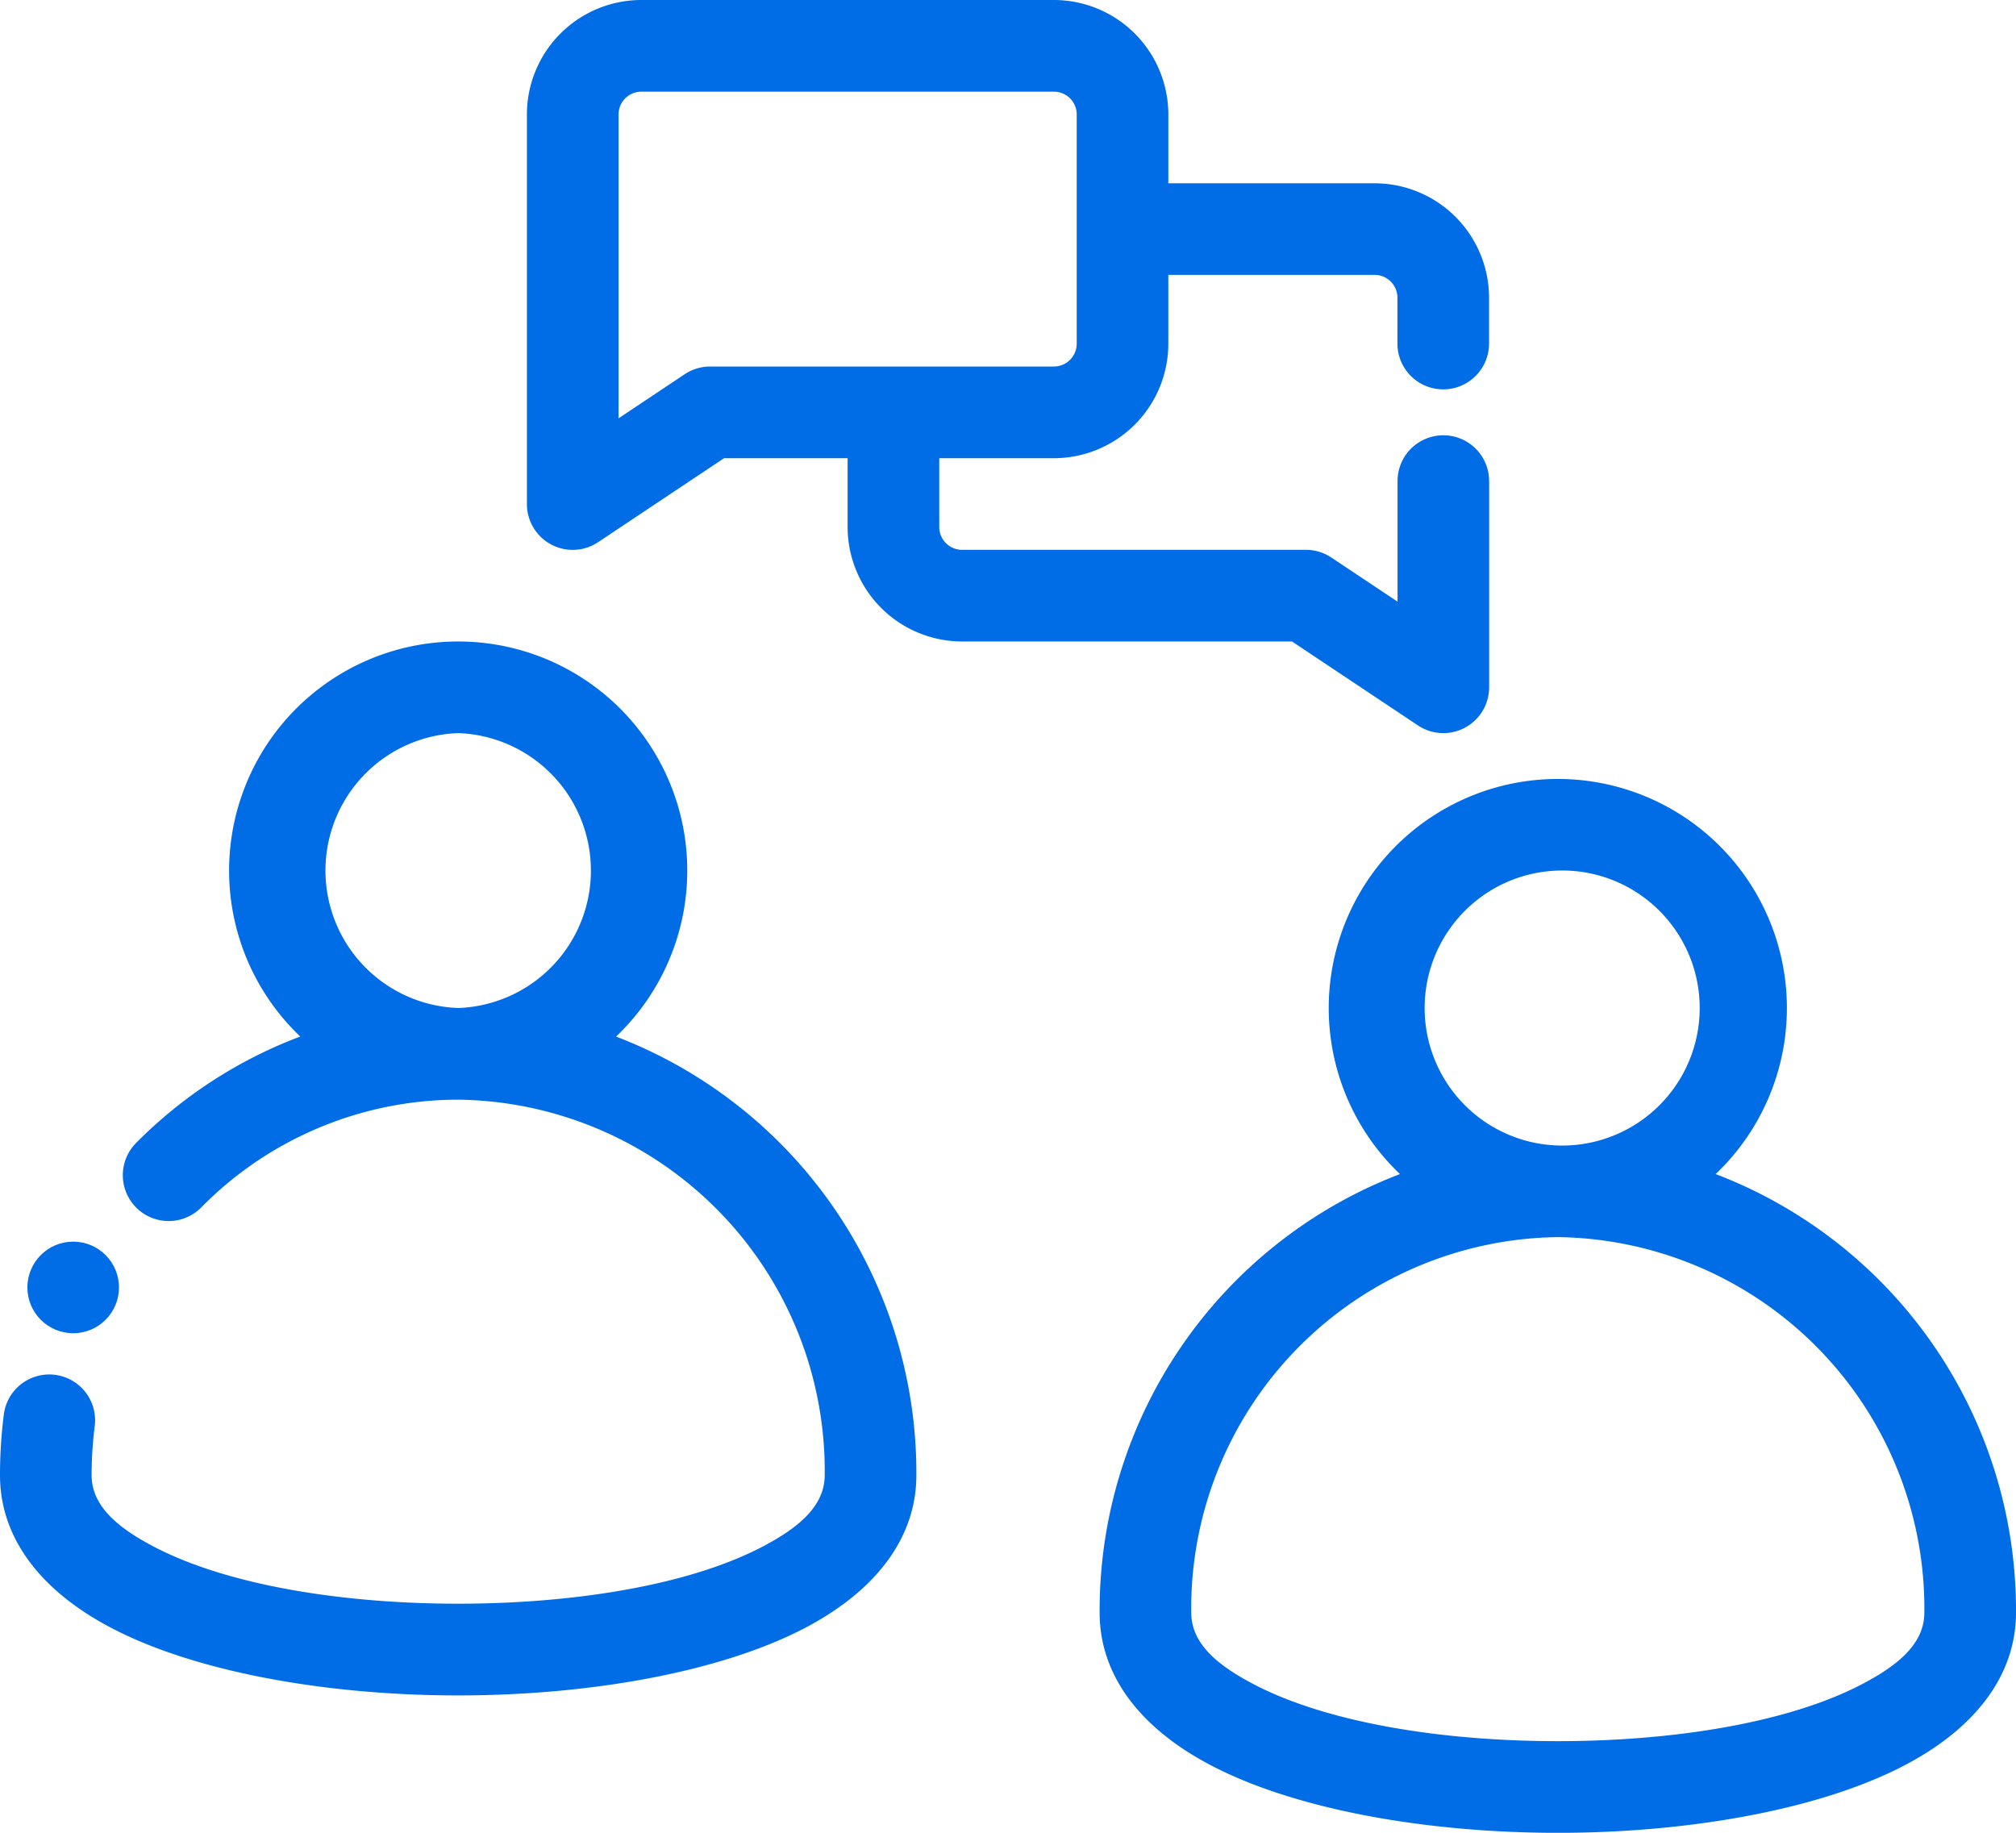 <svg xmlns="http://www.w3.org/2000/svg" width="95.924" height="87.203" viewBox="0 0 95.924 87.203">
  <g id="Group_26848" data-name="Group 26848" transform="translate(-2.325 -4.038)">
    <circle id="Ellipse_890" data-name="Ellipse 890" cx="2.179" cy="2.179" r="2.179" transform="translate(3.628 63.115)" fill="#006ce5"/>
    <path id="Path_82182" data-name="Path 82182" d="M16.615,53.355a21.8,21.8,0,0,0-7.862,5.114,2.181,2.181,0,0,0,3.105,3.061A17.181,17.181,0,0,1,24.126,56.36,17.666,17.666,0,0,1,41.566,74.223c0,1.475-1.244,2.5-2.92,3.384-3.517,1.859-9.025,2.735-14.521,2.735s-11-.876-14.521-2.735c-1.676-.885-2.92-1.909-2.92-3.384A18.639,18.639,0,0,1,6.831,71.9a2.18,2.18,0,1,0-4.325-.551,22.839,22.839,0,0,0-.181,2.878c0,2.953,1.889,5.465,5.243,7.239,4.016,2.122,10.283,3.24,16.558,3.24s12.542-1.118,16.558-3.24c3.353-1.774,5.243-4.286,5.243-7.239a22.226,22.226,0,0,0-14.29-20.868,10.9,10.9,0,1,0-15.022,0Zm7.511-14.436a6.544,6.544,0,0,1,0,13.08,6.544,6.544,0,0,1,0-13.08ZM68.937,59.9a22.227,22.227,0,0,0-14.29,20.868c0,2.95,1.889,5.465,5.243,7.236,4.016,2.125,10.283,3.24,16.558,3.24S88.99,90.126,93.006,88c3.353-1.772,5.243-4.286,5.243-7.236A22.224,22.224,0,0,0,83.959,59.9a10.9,10.9,0,1,0-15.022,0Zm7.511,3A17.666,17.666,0,0,1,93.888,80.765c0,1.475-1.244,2.5-2.92,3.382-3.517,1.861-9.025,2.735-14.521,2.735s-11-.874-14.521-2.735c-1.676-.885-2.92-1.907-2.92-3.382A17.663,17.663,0,0,1,76.448,62.9Zm0-17.441A6.544,6.544,0,1,1,70.111,52a6.544,6.544,0,0,1,6.337-6.54ZM42.656,25.839v3.268a5.45,5.45,0,0,0,5.452,5.452H63.8l5.992,3.994a2.179,2.179,0,0,0,3.388-1.813V26.928a2.179,2.179,0,0,0-4.358,0v5.737l-3.151-2.1a2.179,2.179,0,0,0-1.212-.366H48.108a1.086,1.086,0,0,1-1.092-1.089V25.839h5.452a5.45,5.45,0,0,0,5.447-5.45V17.116h9.812a1.086,1.086,0,0,1,1.089,1.089v2.179a2.18,2.18,0,0,0,4.36,0V18.206a5.45,5.45,0,0,0-5.45-5.447h-9.81V9.49a5.45,5.45,0,0,0-5.45-5.452H32.846a5.45,5.45,0,0,0-5.45,5.45V28.02a2.179,2.179,0,0,0,3.391,1.813l5.99-3.994Zm10.9-16.351v10.9a1.086,1.086,0,0,1-1.089,1.089H36.117a2.179,2.179,0,0,0-1.212.366l-3.149,2.1V9.488A1.086,1.086,0,0,1,32.846,8.4H52.468a1.086,1.086,0,0,1,1.089,1.089Z" transform="translate(0)" fill="#006ce5" fill-rule="evenodd"/>
  </g>
</svg>
